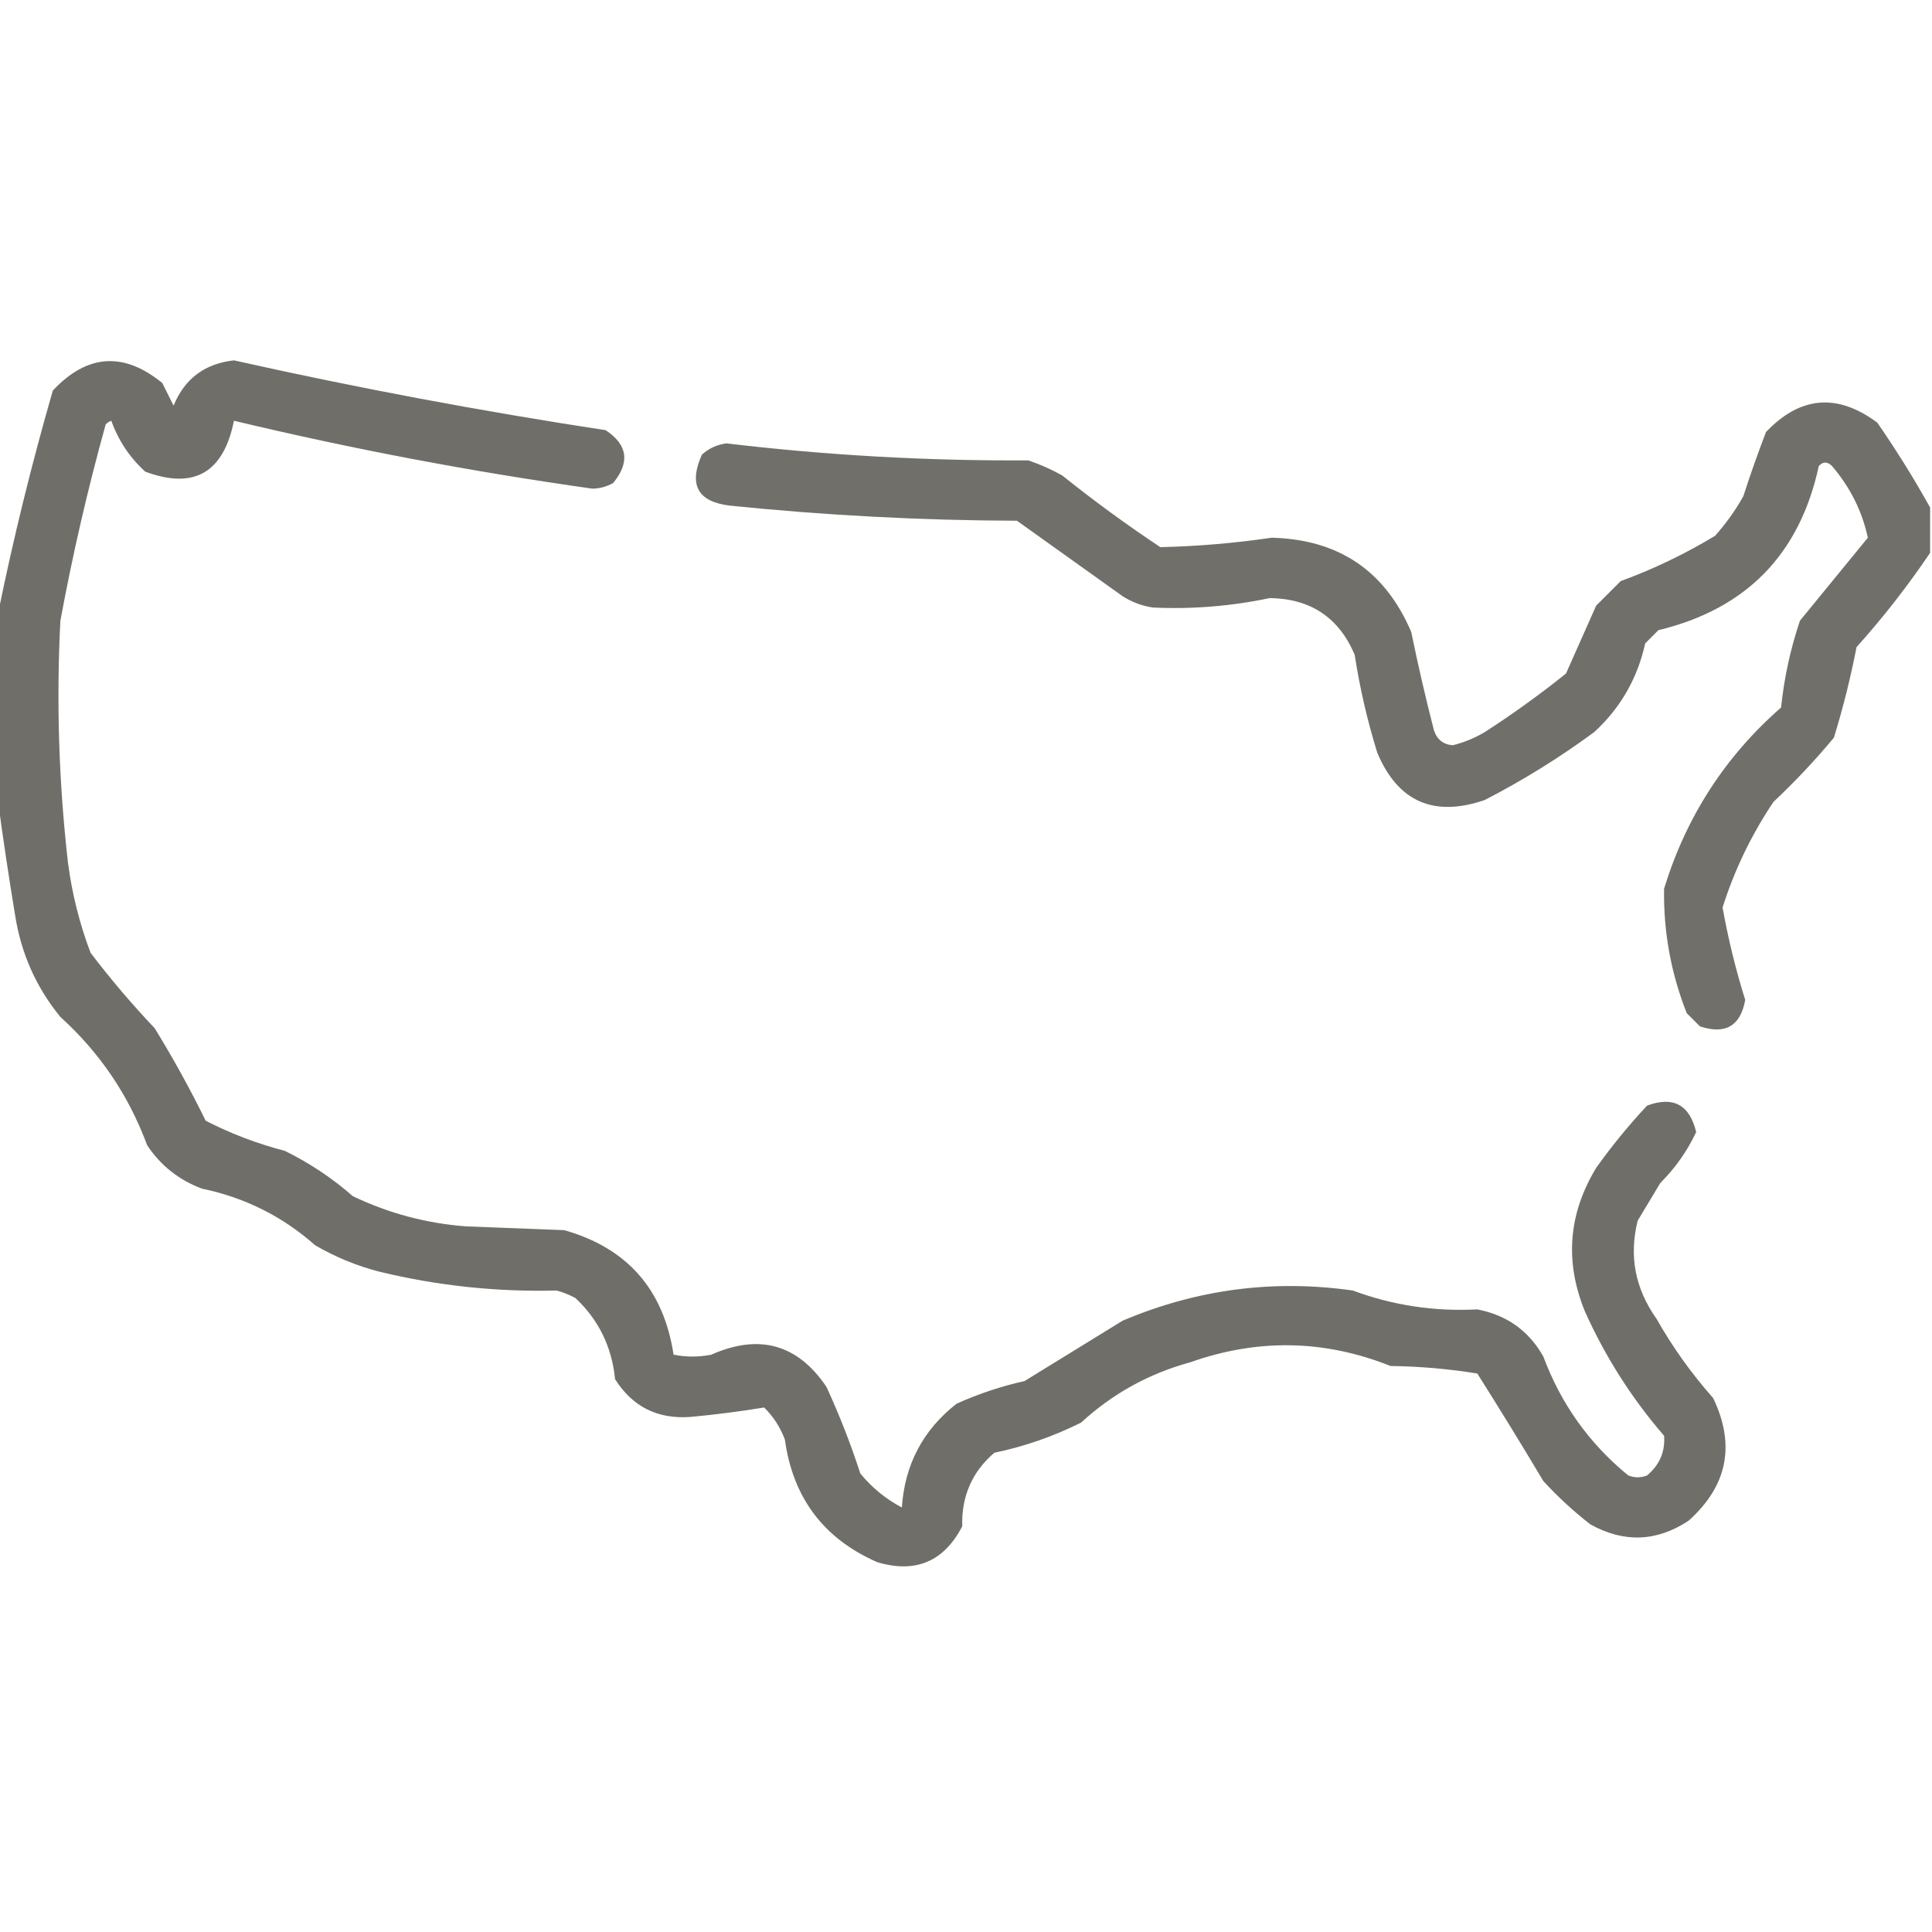<svg xmlns="http://www.w3.org/2000/svg" fill="none" viewBox="0 0 512 512" height="512" width="512">
<g clip-path="url(#clip0_346_48)">
<path fill="#66645E" d="M-0.5 212.5C-0.5 195.833 -0.5 179.167 -0.5 162.5C3.523 142.739 8.357 123.072 14 103.5C23.101 93.813 32.768 93.146 43 101.5C44 103.5 45 105.5 46 107.5C48.922 100.364 54.256 96.364 62 95.5C94.62 102.798 127.453 108.964 160.5 114C166.335 117.855 167.002 122.522 162.5 128C160.801 128.958 158.967 129.458 157 129.5C125.008 125.002 93.341 119.002 62 111.5C59.239 125.289 51.406 129.789 38.5 125C34.38 121.265 31.38 116.765 29.5 111.5C28.914 111.709 28.414 112.043 28 112.5C23.238 129.64 19.238 146.974 16 164.5C14.909 185.9 15.576 207.233 18 228.5C19.062 236.747 21.062 244.747 24 252.5C29.292 259.46 34.958 266.127 41 272.5C45.895 280.457 50.395 288.624 54.5 297C61.161 300.421 68.161 303.088 75.5 305C82.044 308.216 88.044 312.216 93.5 317C102.99 321.539 112.99 324.206 123.5 325C132.167 325.333 140.833 325.667 149.5 326C166.21 330.716 175.877 341.716 178.5 359C181.833 359.667 185.167 359.667 188.5 359C201.193 353.382 211.36 356.215 219 367.5C222.455 374.987 225.455 382.654 228 390.5C231.086 394.257 234.752 397.257 239 399.5C239.764 388.136 244.598 378.969 253.5 372C259.284 369.386 265.284 367.386 271.5 366C280.167 360.667 288.833 355.333 297.5 350C317.124 341.672 337.458 339.005 358.5 342C369.104 345.939 380.104 347.605 391.5 347C399.329 348.513 405.163 352.68 409 359.5C413.703 372.102 421.203 382.602 431.5 391C433.167 391.667 434.833 391.667 436.5 391C439.818 388.205 441.318 384.705 441 380.5C432.421 370.571 425.421 359.571 420 347.5C414.629 334.327 415.629 321.66 423 309.5C427.122 303.709 431.622 298.209 436.5 293C443.426 290.425 447.76 292.758 449.5 300C447.156 305.022 443.989 309.522 440 313.5C438 316.833 436 320.167 434 323.5C431.659 332.844 433.325 341.511 439 349.5C443.264 357.028 448.264 364.028 454 370.5C459.973 382.924 457.807 393.758 447.5 403C439.073 408.583 430.407 408.916 421.5 404C417.033 400.535 412.867 396.702 409 392.5C403.292 382.916 397.459 373.416 391.5 364C383.911 362.769 376.244 362.103 368.5 362C351.008 355.024 333.342 354.691 315.5 361C304.514 363.992 294.847 369.325 286.5 377C279.187 380.66 271.52 383.327 263.5 385C257.607 390.063 254.774 396.563 255 404.5C250.133 413.849 242.633 417.016 232.5 414C218.307 407.795 210.14 396.962 208 381.5C206.789 378.241 204.956 375.408 202.5 373C196.089 374.054 189.589 374.887 183 375.5C174.283 376.141 167.616 372.808 163 365.5C162.16 356.953 158.66 349.786 152.5 344C150.913 343.138 149.246 342.471 147.5 342C131.599 342.405 115.932 340.738 100.5 337C94.511 335.448 88.844 333.115 83.5 330C74.885 322.359 64.885 317.359 53.5 315C47.405 312.709 42.571 308.876 39 303.5C34.103 290.274 26.436 278.941 16 269.5C9.569 261.633 5.569 252.633 4 242.5C2.322 232.379 0.822 222.379 -0.5 212.5Z" clip-rule="evenodd" fill-rule="evenodd" opacity="0.926"></path>
<path fill="#66645E" d="M511.5 134.5C511.5 138.5 511.5 142.5 511.5 146.5C505.627 155.22 499.127 163.553 492 171.5C490.434 179.59 488.434 187.59 486 195.5C481.033 201.469 475.699 207.135 470 212.5C464.159 221.183 459.659 230.516 456.5 240.5C457.987 248.795 459.987 256.962 462.5 265C461.25 271.901 457.25 274.234 450.5 272C449.333 270.833 448.167 269.667 447 268.5C442.805 257.862 440.805 246.862 441 235.5C446.835 216.474 457.168 200.474 472 187.5C472.818 179.641 474.485 171.975 477 164.5C483 157.167 489 149.833 495 142.5C493.494 135.488 490.327 129.154 485.5 123.5C484.28 122.289 483.113 122.289 482 123.5C476.946 146.887 462.78 161.387 439.5 167C438.333 168.167 437.167 169.333 436 170.5C433.942 179.788 429.442 187.621 422.5 194C413.337 200.752 403.67 206.752 393.5 212C379.977 216.65 370.477 212.483 365 199.5C362.359 190.987 360.359 182.32 359 173.5C354.802 163.645 347.302 158.645 336.5 158.5C326.257 160.653 315.924 161.486 305.5 161C302.624 160.562 299.957 159.562 297.5 158C288.167 151.333 278.833 144.667 269.5 138C244.099 137.918 218.766 136.584 193.5 134C184.924 133.021 182.424 128.521 186 120.5C187.823 118.833 189.99 117.833 192.5 117.5C219.063 120.66 245.729 122.16 272.5 122C275.618 123.059 278.618 124.392 281.5 126C289.886 132.72 298.553 139.053 307.5 145C317.356 144.776 327.19 143.943 337 142.5C354.756 142.94 367.09 151.273 374 167.5C375.786 176.219 377.786 184.885 380 193.5C380.796 195.967 382.463 197.3 385 197.5C387.992 196.755 390.826 195.588 393.5 194C400.932 189.201 408.098 184.034 415 178.5C417.667 172.5 420.333 166.5 423 160.5C425.167 158.333 427.333 156.167 429.5 154C438.23 150.802 446.563 146.802 454.5 142C457.388 138.778 459.888 135.278 462 131.5C463.846 125.784 465.846 120.117 468 114.5C477.068 104.962 486.902 104.129 497.5 112C502.58 119.345 507.247 126.845 511.5 134.5Z" clip-rule="evenodd" fill-rule="evenodd" opacity="0.924"></path>
</g>
<defs>
<clipPath id="clip0_346_48">
<rect fill="white" height="512" width="512"></rect>
</clipPath>
</defs>
</svg>
